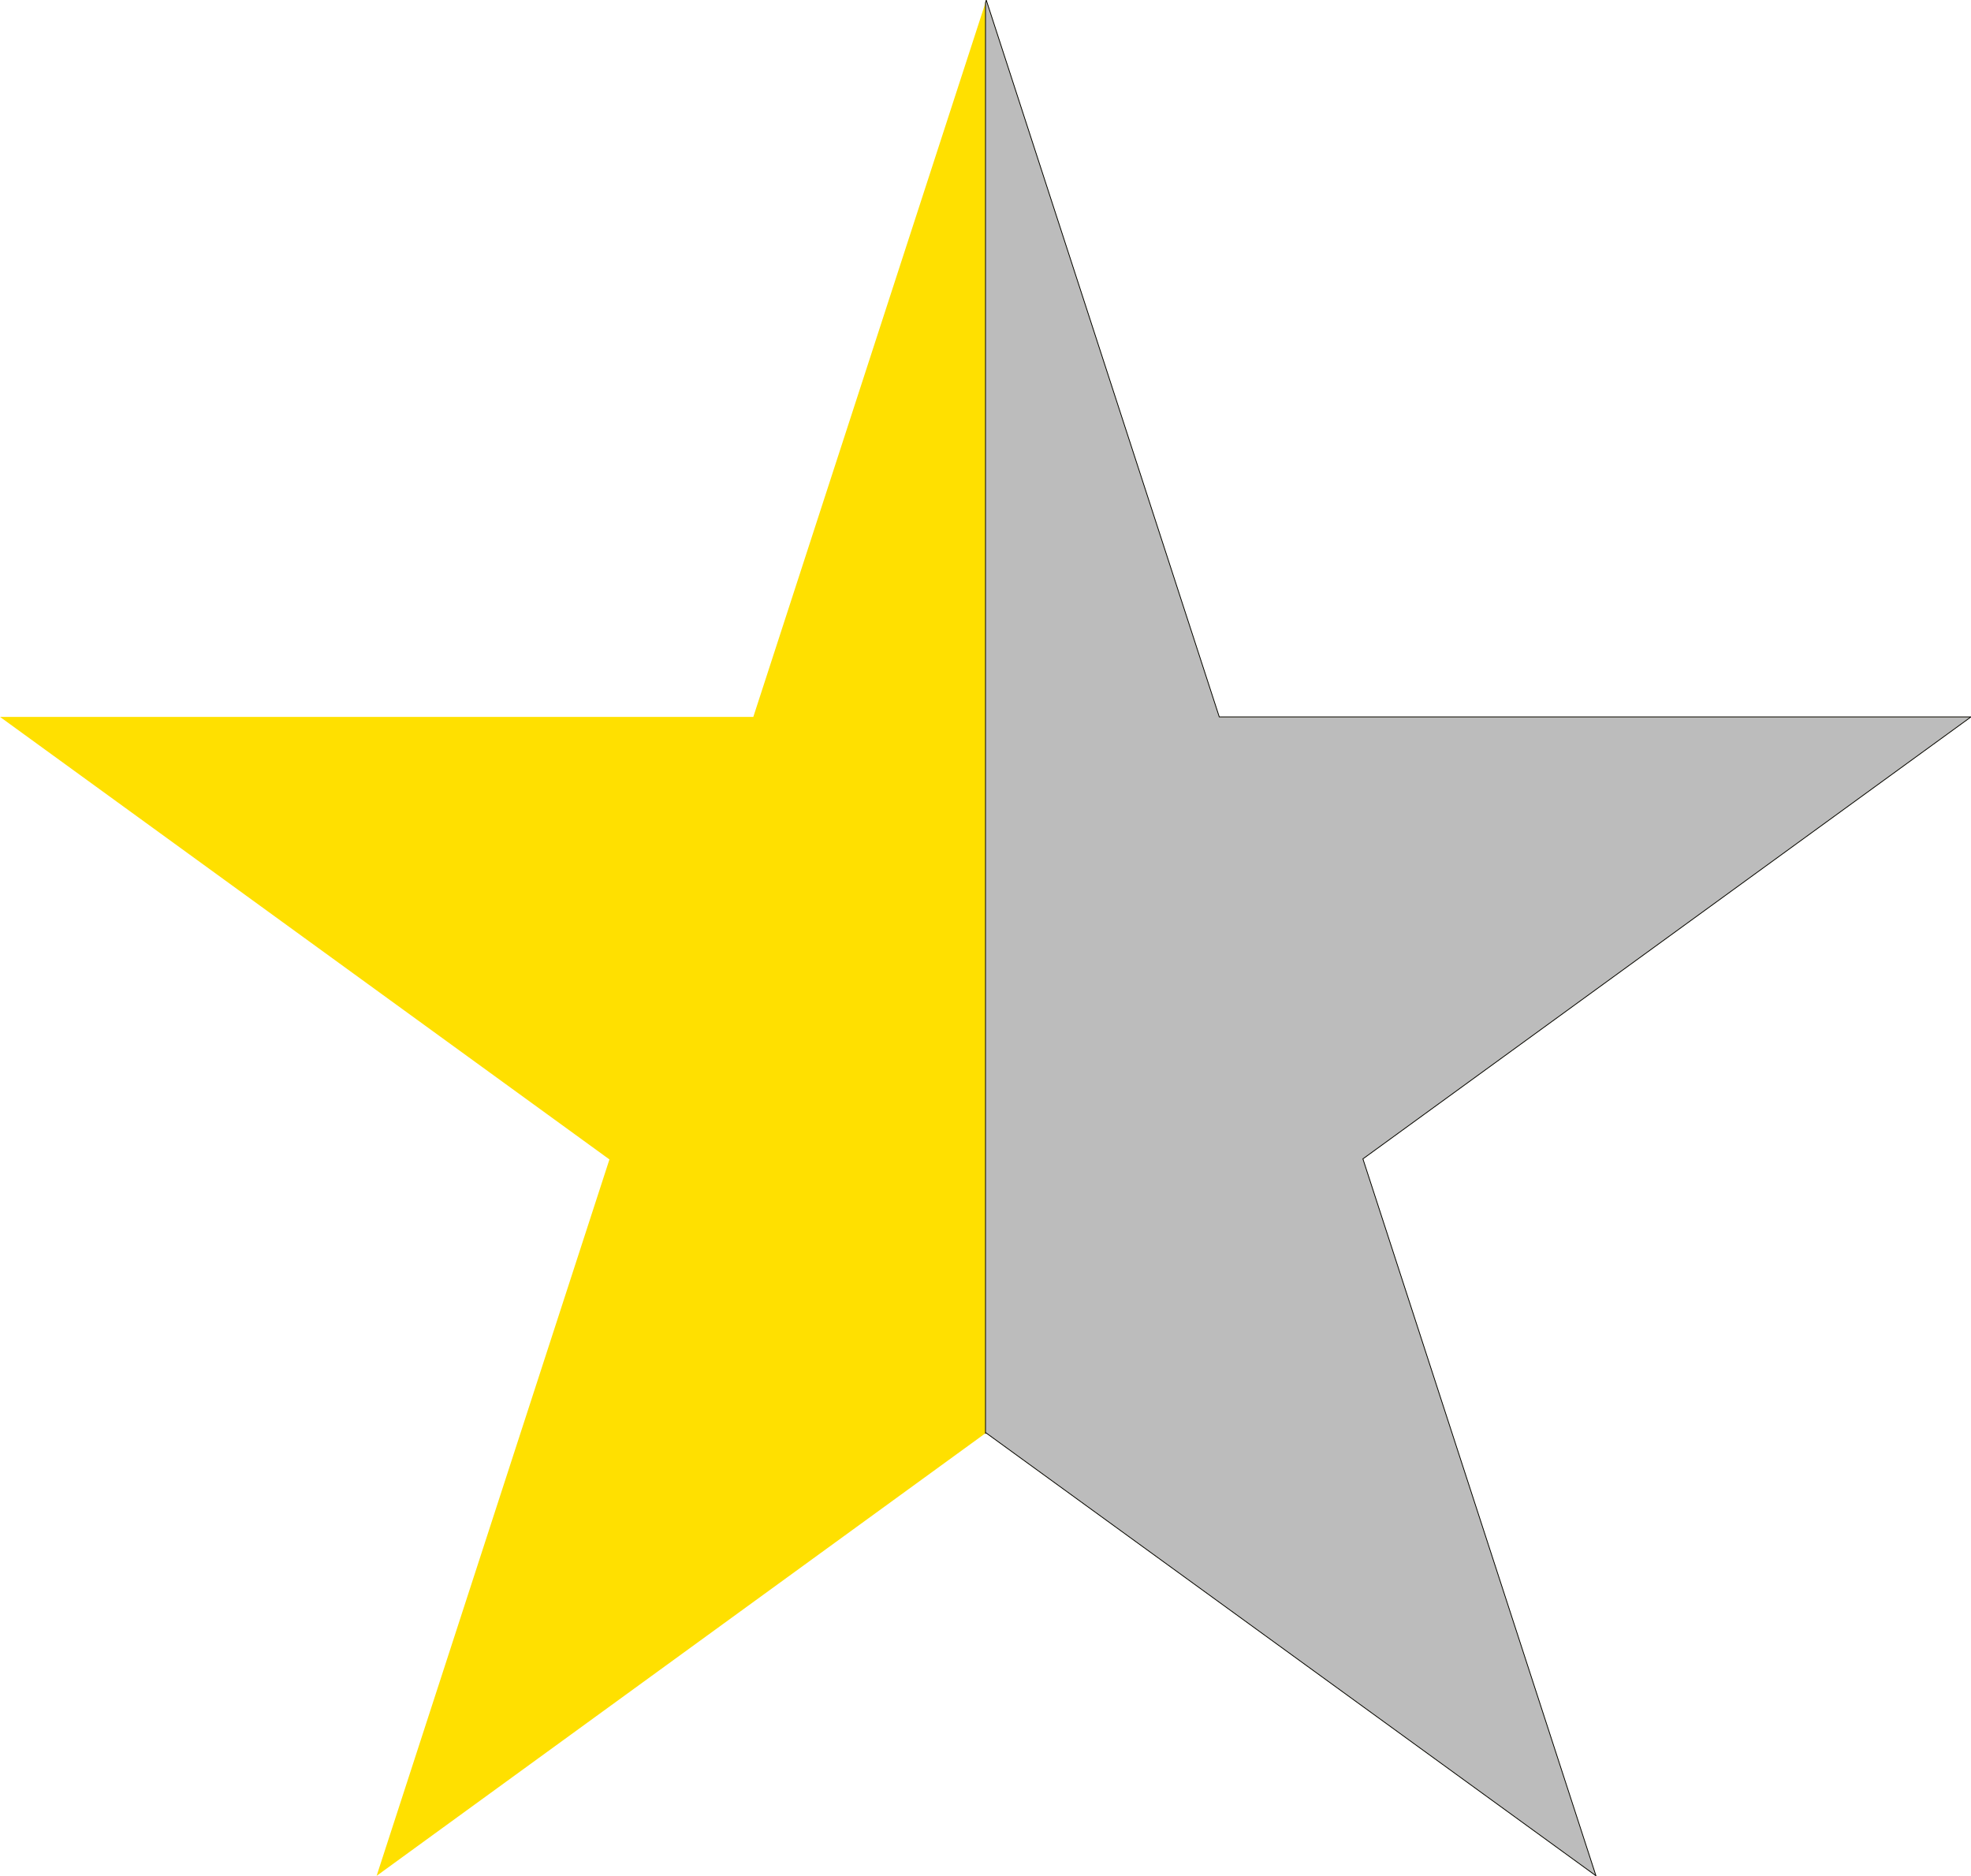 <?xml version="1.0" encoding="utf-8"?>
<!-- Generator: Adobe Illustrator 24.3.0, SVG Export Plug-In . SVG Version: 6.00 Build 0)  -->
<svg version="1.1" id="Layer_1" xmlns="http://www.w3.org/2000/svg" xmlns:xlink="http://www.w3.org/1999/xlink" x="0px" y="0px"
	 viewBox="0 0 2500 2379" style="enable-background:new 0 0 2500 2379;" xml:space="preserve">
<style type="text/css">
	.st0{fill:#FFE000;}
	.st1{fill:#BCBCBC;stroke:#000000;stroke-miterlimit:10;}
</style>
<polygon class="st0" points="1728.7,1469.6 2024.3,2378.7 1250.7,1817.1 1250,1817.5 477.7,2378.8 773,1470.3 0,909.1 955.5,909.1 
	1250,3.3 1251,0.2 1546.5,909.1 2500,909.1 "/>
<polygon class="st1" points="1728.7,1469.6 2024.3,2378.7 1250.7,1817.1 1250,1817.5 1250,3.3 1251,0.2 1546.5,909.1 2500,909.1 "/>
</svg>
